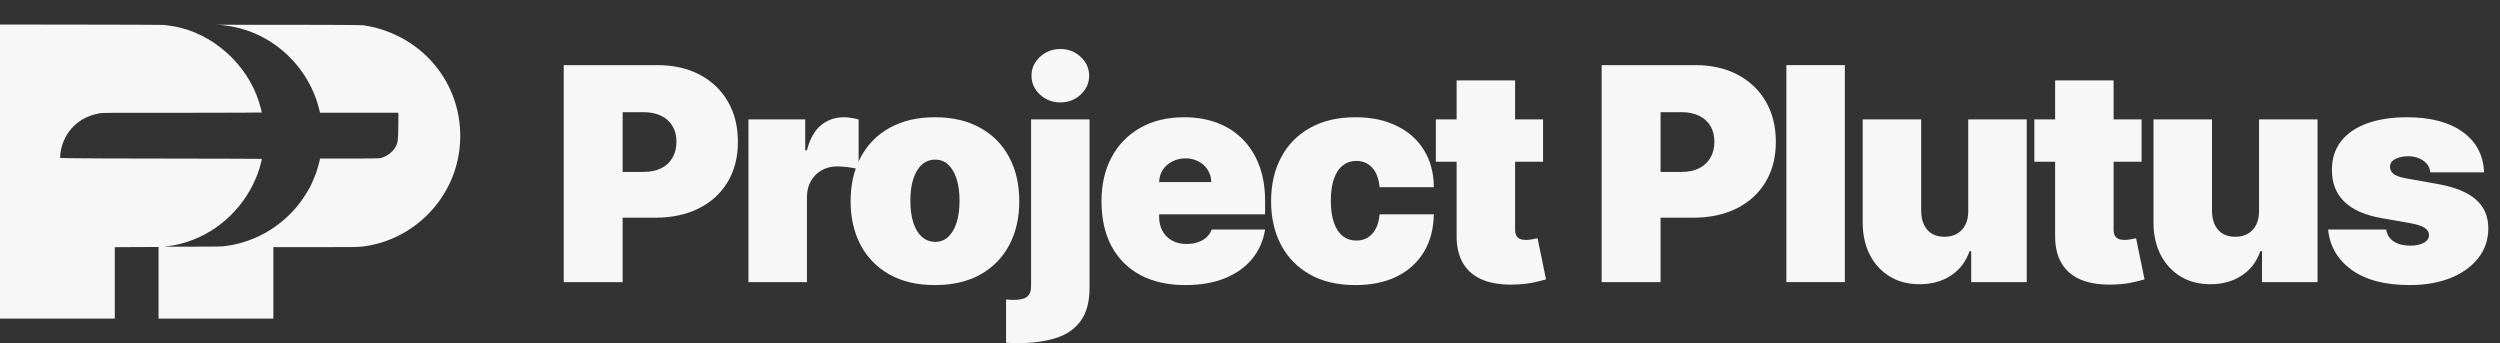 <svg width="204" height="28" viewBox="0 0 204 28" fill="none" xmlns="http://www.w3.org/2000/svg">
<rect x="0" y="0" width="204" height="28" fill="#333333" stroke="none"/>
<g clip-path="url(#clip0_2133_431)">
<path fill-rule="evenodd" clip-rule="evenodd" d="M-0.003 13.999V25.998H9.367V20.17L11.152 20.161L12.937 20.153V25.996H22.306V20.168H25.728C28.632 20.168 29.208 20.161 29.536 20.123C33.678 19.647 37.018 16.309 37.494 12.163C38.064 7.207 34.665 2.825 29.664 2.062C29.307 2.009 17.616 2.021 17.616 2.021C17.616 2.021 18.036 2.021 18.51 2.099C22.201 2.594 25.265 5.43 26.093 9.118L26.11 9.197H32.512L32.501 10.29C32.495 10.841 32.501 11.051 32.452 11.464C32.444 11.543 32.435 11.576 32.403 11.696C32.251 12.276 31.595 12.797 30.982 12.913C30.896 12.928 29.868 12.941 28.477 12.938H26.118L26.08 13.101C26.058 13.191 26.039 13.279 26.035 13.294C26.018 13.378 25.928 13.701 25.908 13.75C25.895 13.783 25.876 13.847 25.866 13.894C25.855 13.941 25.829 14.018 25.81 14.065C25.788 14.113 25.75 14.215 25.722 14.295C25.671 14.438 25.604 14.599 25.508 14.809C25.478 14.871 25.435 14.972 25.411 15.03C25.287 15.34 24.691 16.287 24.383 16.664C24.319 16.744 24.241 16.838 24.209 16.877C23.459 17.791 22.399 18.636 21.314 19.18C20.434 19.621 19.459 19.93 18.568 20.05C18.435 20.067 18.242 20.093 18.139 20.108C17.959 20.131 13.969 20.127 13.399 20.127C13.391 20.127 13.935 20.065 14.242 20.005C16.988 19.476 19.397 17.607 20.661 15.023C20.82 14.7 21.083 14.059 21.083 13.997C21.083 13.98 21.096 13.943 21.111 13.915C21.156 13.836 21.368 13.048 21.368 12.964C21.368 12.964 18.233 12.938 13.14 12.938C5.324 12.938 4.908 12.889 4.908 12.889C4.908 11.796 5.474 10.946 5.622 10.746C6.23 9.934 7.034 9.446 8.081 9.253C8.373 9.199 8.578 9.197 14.874 9.204C19.187 9.208 21.364 9.18 21.364 9.18C21.362 9.116 21.235 8.642 21.134 8.323C20.16 5.21 17.32 2.69 14.166 2.144C14.064 2.126 13.451 2.045 13.395 2.034C13.339 2.024 10.303 2.013 6.646 2.009L-0.003 2V13.999Z" fill="#F7F7F7"/>
</g>
<path d="M202.702 14.063H198.31C198.287 13.793 198.192 13.559 198.025 13.363C197.857 13.167 197.641 13.017 197.376 12.914C197.117 12.804 196.829 12.749 196.512 12.749C196.102 12.749 195.751 12.824 195.457 12.974C195.163 13.124 195.019 13.337 195.025 13.614C195.019 13.81 195.102 13.991 195.275 14.159C195.454 14.326 195.797 14.455 196.304 14.548L199.002 15.032C200.362 15.28 201.373 15.697 202.036 16.285C202.705 16.867 203.042 17.648 203.048 18.628C203.042 19.573 202.759 20.395 202.2 21.092C201.647 21.784 200.889 22.32 199.927 22.7C198.97 23.075 197.878 23.262 196.65 23.262C194.621 23.262 193.033 22.847 191.886 22.017C190.745 21.187 190.108 20.092 189.976 18.732H194.713C194.777 19.153 194.984 19.478 195.336 19.709C195.693 19.934 196.143 20.046 196.685 20.046C197.123 20.046 197.483 19.971 197.765 19.821C198.053 19.672 198.2 19.458 198.206 19.182C198.2 18.928 198.074 18.726 197.826 18.576C197.584 18.427 197.203 18.305 196.685 18.213L194.333 17.798C192.978 17.562 191.964 17.112 191.29 16.45C190.615 15.787 190.281 14.934 190.287 13.89C190.281 12.968 190.523 12.187 191.013 11.548C191.509 10.902 192.215 10.412 193.131 10.078C194.053 9.738 195.146 9.568 196.408 9.568C198.327 9.568 199.84 9.965 200.947 10.761C202.059 11.556 202.644 12.657 202.702 14.063Z" fill="#F7F7F7"/>
<path d="M184.338 17.21V9.741H189.11V23.02H184.58V20.496H184.441C184.153 21.343 183.649 22.006 182.928 22.484C182.208 22.957 181.352 23.193 180.361 23.193C179.433 23.193 178.62 22.98 177.923 22.553C177.231 22.127 176.692 21.539 176.306 20.79C175.925 20.04 175.732 19.182 175.727 18.213V9.741H180.499V17.21C180.505 17.867 180.672 18.383 181 18.758C181.335 19.133 181.801 19.32 182.401 19.32C182.799 19.32 183.142 19.236 183.43 19.069C183.724 18.896 183.948 18.654 184.104 18.343C184.265 18.026 184.343 17.648 184.338 17.21Z" fill="#F7F7F7"/>
<path d="M174.753 9.741V13.199H166.004V9.741H174.753ZM167.698 6.559H172.471V18.749C172.471 18.934 172.502 19.089 172.566 19.216C172.629 19.337 172.727 19.429 172.86 19.493C172.992 19.55 173.162 19.579 173.37 19.579C173.514 19.579 173.681 19.562 173.871 19.527C174.067 19.493 174.211 19.464 174.304 19.441L174.995 22.795C174.782 22.859 174.477 22.937 174.079 23.029C173.687 23.121 173.22 23.182 172.678 23.21C171.583 23.268 170.664 23.156 169.92 22.873C169.177 22.585 168.618 22.133 168.243 21.516C167.868 20.899 167.687 20.127 167.698 19.199V6.559Z" fill="#F7F7F7"/>
<path d="M160.608 17.21V9.741H165.38V23.02H160.85V20.496H160.712C160.424 21.343 159.919 22.006 159.199 22.484C158.478 22.957 157.622 23.193 156.631 23.193C155.703 23.193 154.89 22.98 154.193 22.553C153.501 22.127 152.962 21.539 152.576 20.79C152.196 20.04 152.003 19.182 151.997 18.213V9.741H156.769V17.21C156.775 17.867 156.942 18.383 157.271 18.758C157.605 19.133 158.072 19.32 158.671 19.32C159.069 19.32 159.412 19.236 159.7 19.069C159.994 18.896 160.219 18.654 160.375 18.343C160.536 18.026 160.614 17.648 160.608 17.21Z" fill="#F7F7F7"/>
<path d="M150.54 5.314V23.02H145.768V5.314H150.54Z" fill="#F7F7F7"/>
<path d="M130.695 23.02V5.314H138.338C139.652 5.314 140.802 5.573 141.788 6.092C142.773 6.611 143.54 7.34 144.087 8.28C144.635 9.219 144.909 10.317 144.909 11.573C144.909 12.841 144.626 13.939 144.061 14.867C143.502 15.795 142.715 16.51 141.701 17.012C140.692 17.513 139.514 17.764 138.165 17.764H133.6V14.029H137.197C137.762 14.029 138.243 13.931 138.641 13.735C139.044 13.533 139.352 13.248 139.566 12.879C139.785 12.51 139.894 12.075 139.894 11.573C139.894 11.066 139.785 10.634 139.566 10.277C139.352 9.914 139.044 9.637 138.641 9.447C138.243 9.251 137.762 9.153 137.197 9.153H135.502V23.02H130.695Z" fill="#F7F7F7"/>
<path d="M125.914 9.741V13.199H117.165V9.741H125.914ZM118.86 6.559H123.632V18.749C123.632 18.934 123.664 19.089 123.727 19.216C123.79 19.337 123.888 19.429 124.021 19.493C124.154 19.55 124.324 19.579 124.531 19.579C124.675 19.579 124.842 19.562 125.032 19.527C125.228 19.493 125.373 19.464 125.465 19.441L126.156 22.795C125.943 22.859 125.638 22.937 125.24 23.029C124.848 23.121 124.381 23.182 123.839 23.21C122.744 23.268 121.825 23.156 121.081 22.873C120.338 22.585 119.779 22.133 119.404 21.516C119.03 20.899 118.848 20.127 118.86 19.199V6.559Z" fill="#F7F7F7"/>
<path d="M110.603 23.262C109.162 23.262 107.928 22.977 106.902 22.406C105.876 21.83 105.09 21.029 104.542 20.003C103.994 18.971 103.721 17.775 103.721 16.415C103.721 15.055 103.994 13.862 104.542 12.836C105.09 11.804 105.876 11.003 106.902 10.432C107.928 9.856 109.162 9.568 110.603 9.568C111.905 9.568 113.032 9.804 113.983 10.277C114.94 10.743 115.68 11.406 116.205 12.265C116.729 13.118 116.994 14.121 117 15.274H112.574C112.51 14.576 112.309 14.046 111.969 13.683C111.634 13.314 111.202 13.13 110.672 13.13C110.257 13.13 109.894 13.251 109.582 13.493C109.271 13.729 109.029 14.089 108.856 14.573C108.683 15.052 108.597 15.654 108.597 16.38C108.597 17.107 108.683 17.712 108.856 18.196C109.029 18.674 109.271 19.035 109.582 19.277C109.894 19.513 110.257 19.631 110.672 19.631C111.023 19.631 111.335 19.55 111.605 19.389C111.876 19.222 112.095 18.98 112.262 18.663C112.435 18.34 112.539 17.948 112.574 17.487H117C116.983 18.657 116.715 19.677 116.196 20.548C115.677 21.412 114.943 22.081 113.992 22.553C113.046 23.026 111.917 23.262 110.603 23.262Z" fill="#F7F7F7"/>
<path d="M96.729 23.262C95.311 23.262 94.089 22.991 93.063 22.45C92.043 21.902 91.257 21.118 90.703 20.098C90.156 19.072 89.882 17.844 89.882 16.415C89.882 15.043 90.159 13.844 90.712 12.819C91.265 11.793 92.046 10.994 93.055 10.424C94.063 9.853 95.254 9.568 96.625 9.568C97.628 9.568 98.536 9.723 99.349 10.035C100.161 10.346 100.856 10.798 101.432 11.392C102.009 11.98 102.452 12.694 102.764 13.536C103.075 14.377 103.231 15.326 103.231 16.38V17.487H91.369V14.859H98.839C98.833 14.478 98.735 14.144 98.545 13.856C98.36 13.562 98.109 13.334 97.793 13.173C97.481 13.006 97.127 12.922 96.729 12.922C96.343 12.922 95.989 13.006 95.666 13.173C95.343 13.334 95.084 13.559 94.888 13.847C94.697 14.136 94.597 14.473 94.585 14.859V17.695C94.585 18.121 94.674 18.502 94.853 18.836C95.032 19.17 95.288 19.432 95.623 19.622C95.957 19.813 96.36 19.908 96.833 19.908C97.161 19.908 97.461 19.862 97.732 19.77C98.009 19.677 98.245 19.545 98.441 19.372C98.637 19.193 98.781 18.98 98.873 18.732H103.231C103.081 19.654 102.726 20.455 102.167 21.136C101.608 21.81 100.867 22.334 99.945 22.709C99.029 23.078 97.957 23.262 96.729 23.262Z" fill="#F7F7F7"/>
<path d="M84.136 9.741H88.908V23.47C88.908 24.634 88.663 25.545 88.174 26.202C87.689 26.859 87.009 27.323 86.133 27.594C85.257 27.865 84.234 28 83.064 28C82.891 28 82.733 27.997 82.588 27.991C82.439 27.986 82.274 27.977 82.096 27.965V24.438C82.211 24.45 82.312 24.458 82.398 24.464C82.479 24.47 82.563 24.473 82.649 24.473C83.22 24.473 83.609 24.383 83.816 24.205C84.029 24.032 84.136 23.752 84.136 23.366V9.741ZM86.522 8.357C85.877 8.357 85.323 8.144 84.862 7.718C84.401 7.291 84.171 6.778 84.171 6.179C84.171 5.579 84.401 5.066 84.862 4.64C85.323 4.213 85.877 4 86.522 4C87.174 4 87.727 4.213 88.182 4.64C88.643 5.066 88.874 5.579 88.874 6.179C88.874 6.778 88.643 7.291 88.182 7.718C87.727 8.144 87.174 8.357 86.522 8.357Z" fill="#F7F7F7"/>
<path d="M76.292 23.262C74.851 23.262 73.618 22.977 72.592 22.406C71.566 21.83 70.779 21.029 70.231 20.003C69.684 18.971 69.41 17.775 69.41 16.415C69.41 15.055 69.684 13.862 70.231 12.836C70.779 11.804 71.566 11.003 72.592 10.432C73.618 9.856 74.851 9.568 76.292 9.568C77.733 9.568 78.966 9.856 79.992 10.432C81.018 11.003 81.805 11.804 82.353 12.836C82.9 13.862 83.174 15.055 83.174 16.415C83.174 17.775 82.9 18.971 82.353 20.003C81.805 21.029 81.018 21.83 79.992 22.406C78.966 22.977 77.733 23.262 76.292 23.262ZM76.327 19.735C76.73 19.735 77.079 19.599 77.373 19.329C77.667 19.058 77.894 18.672 78.056 18.17C78.217 17.669 78.298 17.072 78.298 16.38C78.298 15.683 78.217 15.086 78.056 14.591C77.894 14.089 77.667 13.703 77.373 13.432C77.079 13.161 76.73 13.026 76.327 13.026C75.9 13.026 75.534 13.161 75.229 13.432C74.923 13.703 74.69 14.089 74.528 14.591C74.367 15.086 74.286 15.683 74.286 16.38C74.286 17.072 74.367 17.669 74.528 18.17C74.69 18.672 74.923 19.058 75.229 19.329C75.534 19.599 75.9 19.735 76.327 19.735Z" fill="#F7F7F7"/>
<path d="M61.072 23.02V9.741H65.706V12.265H65.845C66.087 11.331 66.47 10.648 66.995 10.216C67.525 9.784 68.144 9.568 68.853 9.568C69.061 9.568 69.265 9.585 69.467 9.62C69.675 9.648 69.873 9.692 70.064 9.749V13.821C69.827 13.741 69.536 13.68 69.19 13.64C68.845 13.599 68.548 13.579 68.3 13.579C67.833 13.579 67.412 13.686 67.038 13.899C66.669 14.107 66.378 14.401 66.165 14.781C65.951 15.156 65.845 15.597 65.845 16.104V23.02H61.072Z" fill="#F7F7F7"/>
<path d="M46 23.02V5.314H53.643C54.957 5.314 56.107 5.573 57.092 6.092C58.078 6.611 58.844 7.34 59.392 8.28C59.94 9.219 60.213 10.317 60.213 11.573C60.213 12.841 59.931 13.939 59.366 14.867C58.807 15.795 58.02 16.51 57.006 17.012C55.997 17.513 54.818 17.764 53.47 17.764H48.905V14.029H52.501C53.066 14.029 53.547 13.931 53.945 13.735C54.349 13.533 54.657 13.248 54.87 12.879C55.089 12.51 55.199 12.075 55.199 11.573C55.199 11.066 55.089 10.634 54.87 10.277C54.657 9.914 54.349 9.637 53.945 9.447C53.547 9.251 53.066 9.153 52.501 9.153H50.807V23.02H46Z" fill="#F7F7F7"/>
<defs>
<clipPath id="clip0_2133_431">
<rect width="38" height="24" fill="white" transform="translate(0 2)"/>
</clipPath>
</defs>
</svg>
